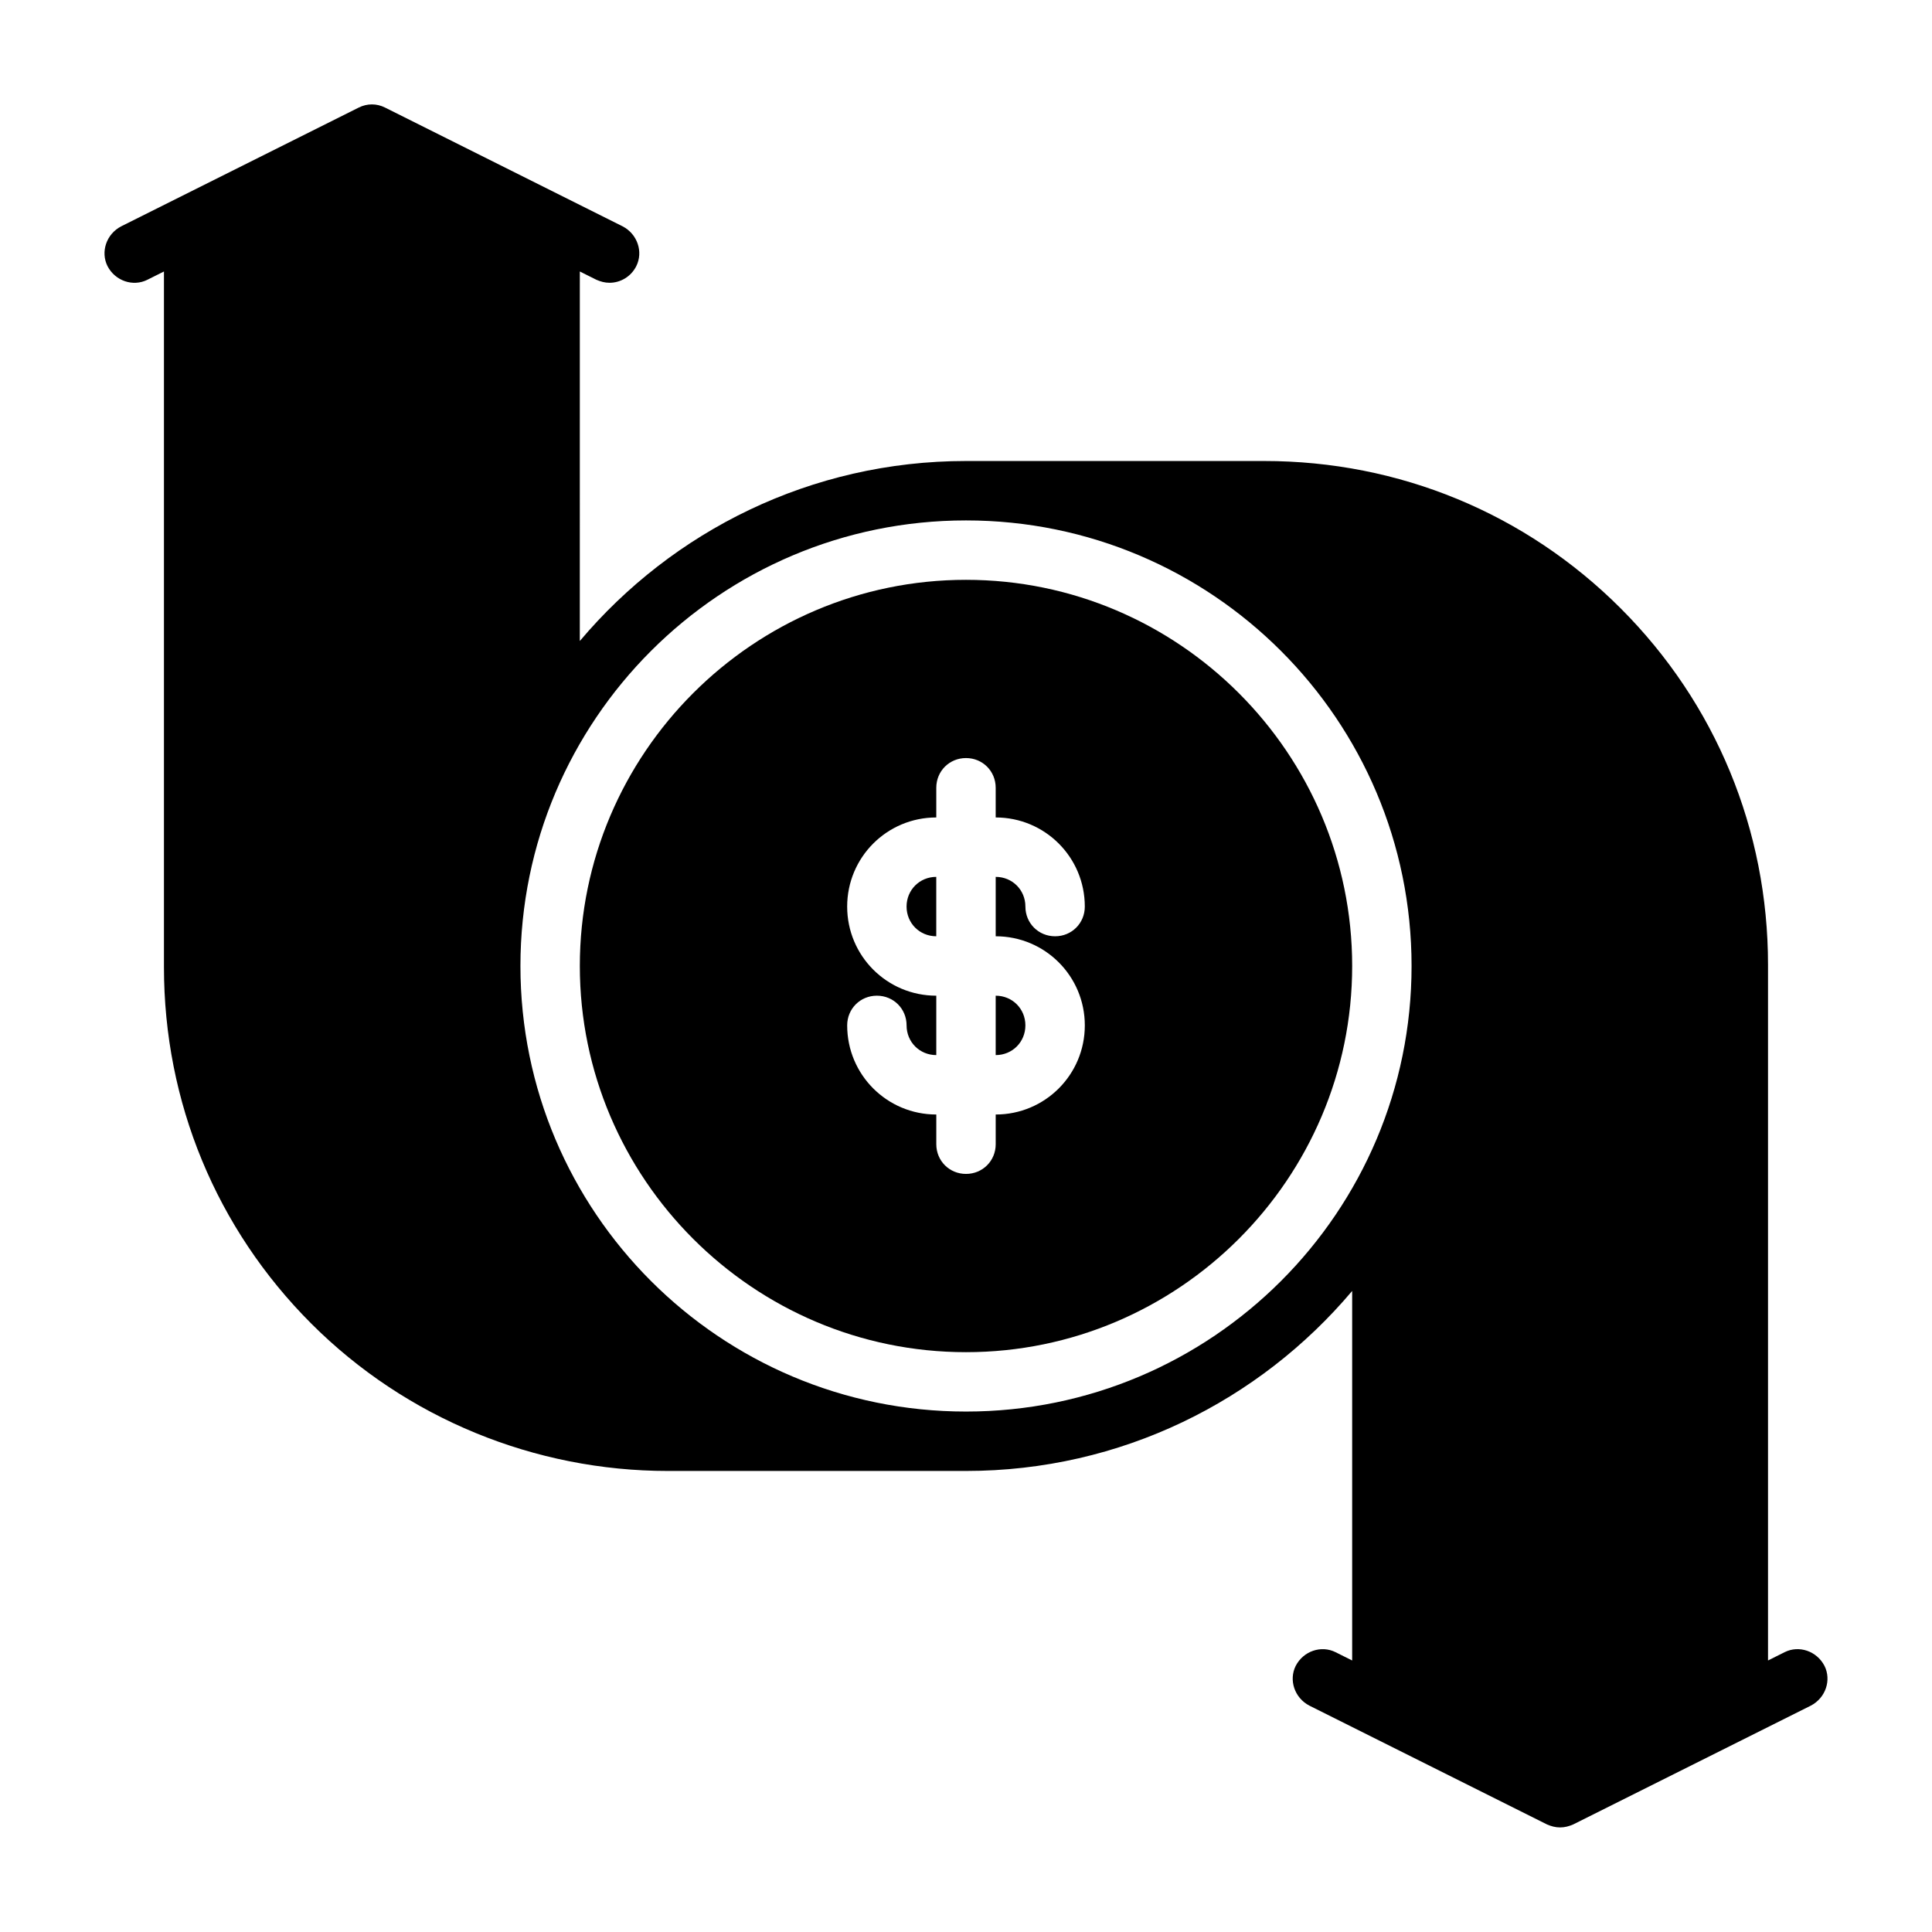 <?xml version="1.0" encoding="UTF-8"?>
<!-- Uploaded to: ICON Repo, www.iconrepo.com, Generator: ICON Repo Mixer Tools -->
<svg fill="#000000" width="800px" height="800px" version="1.1" viewBox="144 144 512 512" xmlns="http://www.w3.org/2000/svg">
 <g>
  <path d="m627.5 585.46c-2.047-3.938-6.769-5.512-10.547-3.621l-4.41 2.203v-184.36c0-35.738-13.855-69.273-39.047-94.465s-58.727-39.047-94.465-39.047h-79.035c-41.094 0-77.777 18.578-102.34 47.703l0.004-97.926 4.41 2.203c1.102 0.473 2.203 0.789 3.465 0.789 2.832 0 5.668-1.574 7.086-4.41 1.891-3.777 0.316-8.5-3.621-10.547l-62.98-31.488c-2.203-1.102-4.723-1.102-6.926 0l-62.98 31.488c-3.938 2.047-5.512 6.769-3.621 10.547 2.047 3.938 6.769 5.512 10.547 3.621l4.41-2.203v184.36c0 35.738 13.855 69.273 39.047 94.465s59.355 39.047 94.465 39.047h79.035c41.094 0 77.777-18.578 102.34-47.703v97.93l-4.41-2.203c-3.777-1.891-8.5-0.316-10.547 3.621-1.891 3.777-0.316 8.5 3.621 10.547l62.977 31.488c1.102 0.473 2.203 0.789 3.465 0.789 1.258 0 2.363-0.316 3.465-0.789l62.977-31.488c3.938-2.047 5.512-6.769 3.621-10.547zm-227.5-67.383c-65.18 0-118.08-52.898-118.08-118.08 0-65.18 52.898-118.08 118.08-118.08 65.18 0 118.08 52.898 118.08 118.08 0 65.18-52.898 118.08-118.08 118.08z"/>
  <path d="m400 297.66c-56.363 0-102.34 45.973-102.34 102.34s45.973 102.34 102.34 102.34 102.34-45.973 102.34-102.34-45.973-102.34-102.34-102.34zm31.488 118.08c0 13.066-10.547 23.617-23.617 23.617v7.871c0 4.41-3.465 7.871-7.871 7.871-4.41 0-7.871-3.465-7.871-7.871v-7.871c-13.066 0-23.617-10.547-23.617-23.617 0-4.41 3.465-7.871 7.871-7.871 4.41 0 7.871 3.465 7.871 7.871 0 4.41 3.465 7.871 7.871 7.871v-15.742c-13.066 0-23.617-10.547-23.617-23.617 0-13.066 10.547-23.617 23.617-23.617v-7.871c0-4.41 3.465-7.871 7.871-7.871 4.41 0 7.871 3.465 7.871 7.871v7.871c13.066 0 23.617 10.547 23.617 23.617 0 4.41-3.465 7.871-7.871 7.871-4.41 0-7.871-3.465-7.871-7.871 0-4.41-3.465-7.871-7.871-7.871v15.742c13.066 0 23.617 10.547 23.617 23.617z"/>
  <path d="m392.12 376.38v15.742c-4.41 0-7.871-3.465-7.871-7.871 0-4.41 3.465-7.871 7.871-7.871z"/>
  <path d="m415.74 415.74c0 4.41-3.465 7.871-7.871 7.871v-15.742c4.41 0 7.871 3.465 7.871 7.871z"/>
 </g>
</svg>